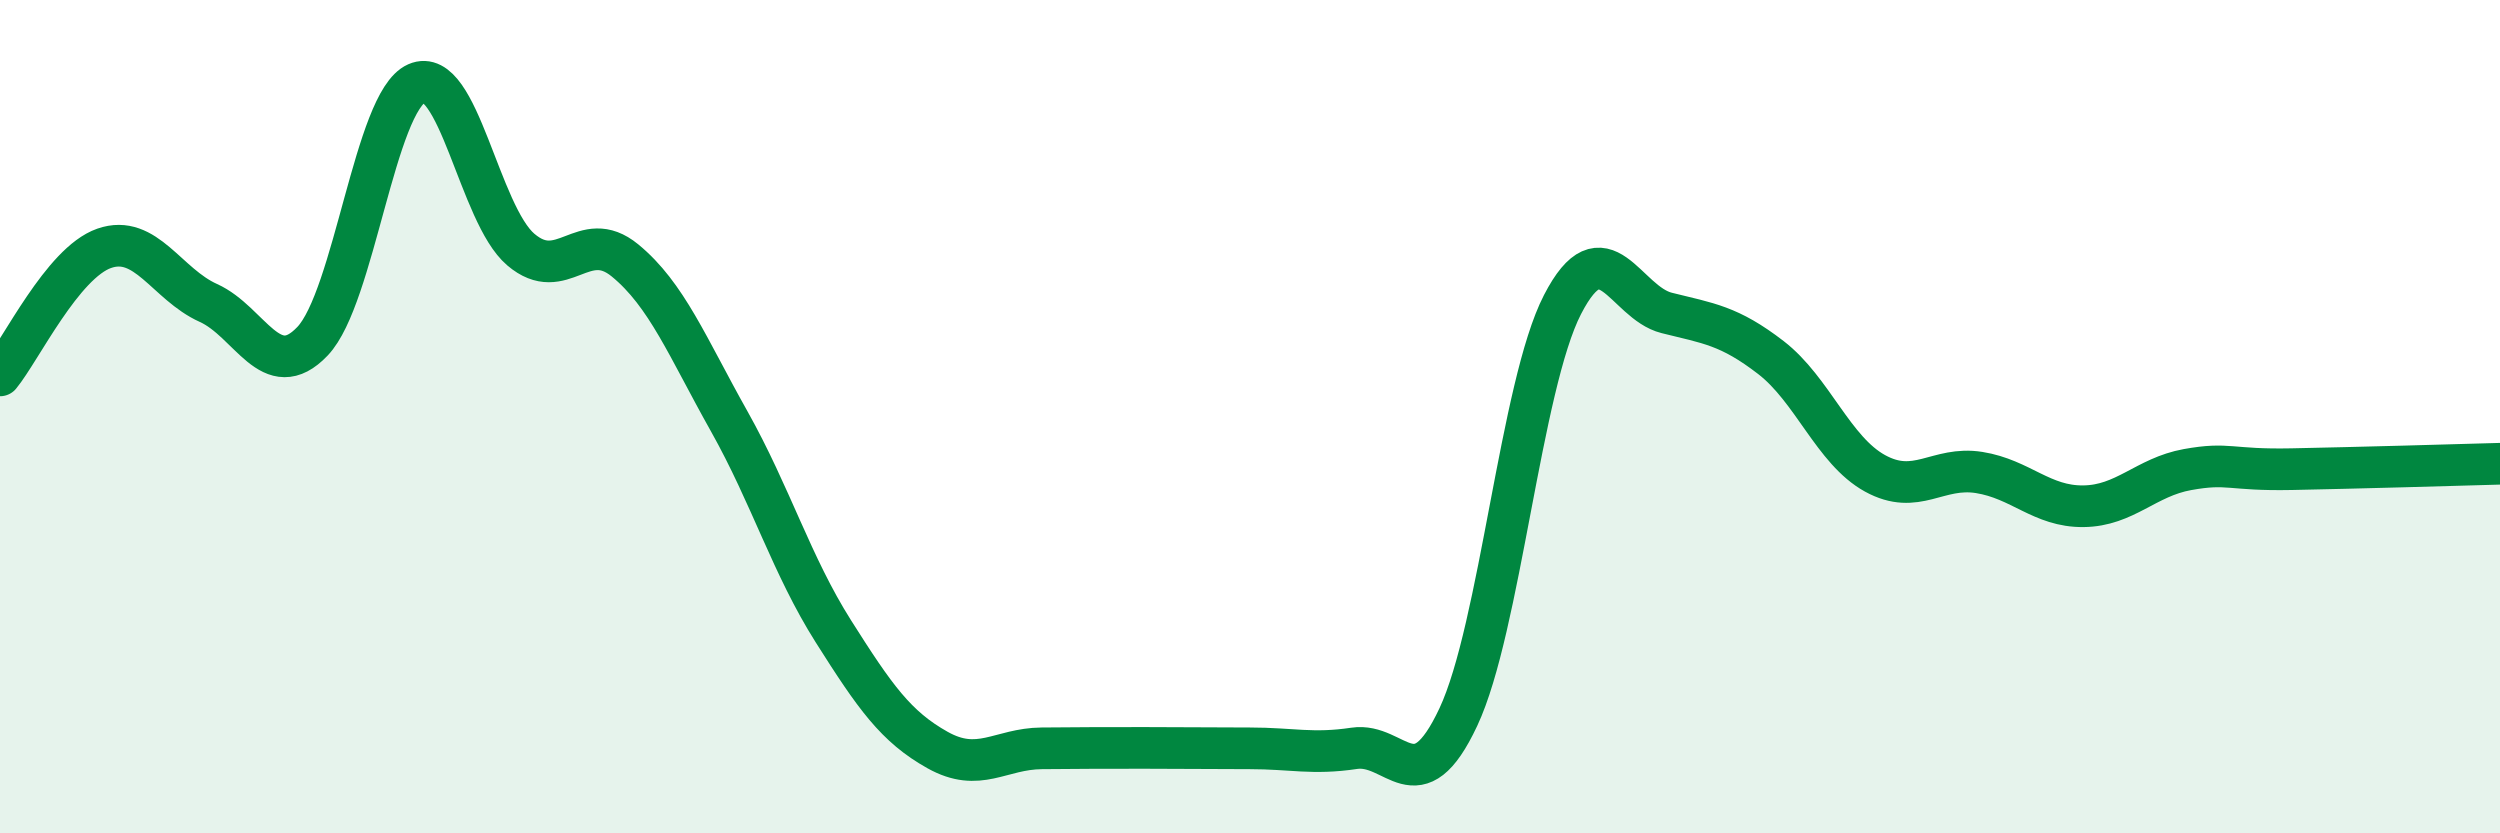
    <svg width="60" height="20" viewBox="0 0 60 20" xmlns="http://www.w3.org/2000/svg">
      <path
        d="M 0,9.01 C 0.5,8.4 1.5,6.31 2.5,5.96 C 3.5,5.61 4,6.82 5,7.27 C 6,7.72 6.5,9.24 7.5,8.19 C 8.5,7.14 9,2.44 10,2 C 11,1.56 11.5,5.14 12.5,5.99 C 13.5,6.84 14,5.43 15,6.25 C 16,7.07 16.5,8.33 17.5,10.11 C 18.5,11.89 19,13.57 20,15.15 C 21,16.73 21.5,17.44 22.5,18 C 23.5,18.56 24,17.97 25,17.96 C 26,17.95 26.5,17.95 27.5,17.95 C 28.5,17.95 29,17.96 30,17.96 C 31,17.96 31.5,18.11 32.5,17.96 C 33.5,17.81 34,19.34 35,17.21 C 36,15.08 36.5,9.25 37.5,7.31 C 38.5,5.37 39,7.26 40,7.51 C 41,7.76 41.5,7.81 42.5,8.58 C 43.5,9.35 44,10.81 45,11.36 C 46,11.91 46.5,11.18 47.5,11.34 C 48.5,11.5 49,12.16 50,12.15 C 51,12.14 51.5,11.45 52.5,11.27 C 53.5,11.09 53.5,11.29 55,11.26 C 56.5,11.23 59,11.16 60,11.13L60 20L0 20Z"
        fill="#008740"
        opacity="0.1"
        stroke-linecap="round"
        stroke-linejoin="round"
      />
      <path
        d="M 0,9.01 C 0.5,8.4 1.5,6.31 2.5,5.96 C 3.5,5.61 4,6.82 5,7.27 C 6,7.72 6.5,9.24 7.5,8.19 C 8.5,7.14 9,2.44 10,2 C 11,1.56 11.5,5.14 12.5,5.99 C 13.5,6.84 14,5.43 15,6.25 C 16,7.07 16.5,8.33 17.5,10.11 C 18.5,11.89 19,13.57 20,15.15 C 21,16.73 21.5,17.44 22.5,18 C 23.5,18.56 24,17.97 25,17.96 C 26,17.95 26.5,17.95 27.5,17.95 C 28.5,17.95 29,17.96 30,17.96 C 31,17.96 31.5,18.11 32.5,17.96 C 33.5,17.81 34,19.34 35,17.21 C 36,15.08 36.5,9.25 37.5,7.31 C 38.5,5.37 39,7.26 40,7.51 C 41,7.76 41.5,7.81 42.5,8.58 C 43.5,9.35 44,10.81 45,11.36 C 46,11.91 46.5,11.18 47.5,11.34 C 48.5,11.5 49,12.16 50,12.15 C 51,12.14 51.5,11.45 52.5,11.27 C 53.5,11.09 53.5,11.29 55,11.26 C 56.5,11.23 59,11.16 60,11.13"
        stroke="#008740"
        stroke-width="1"
        fill="none"
        stroke-linecap="round"
        stroke-linejoin="round"
      />
    </svg>
  